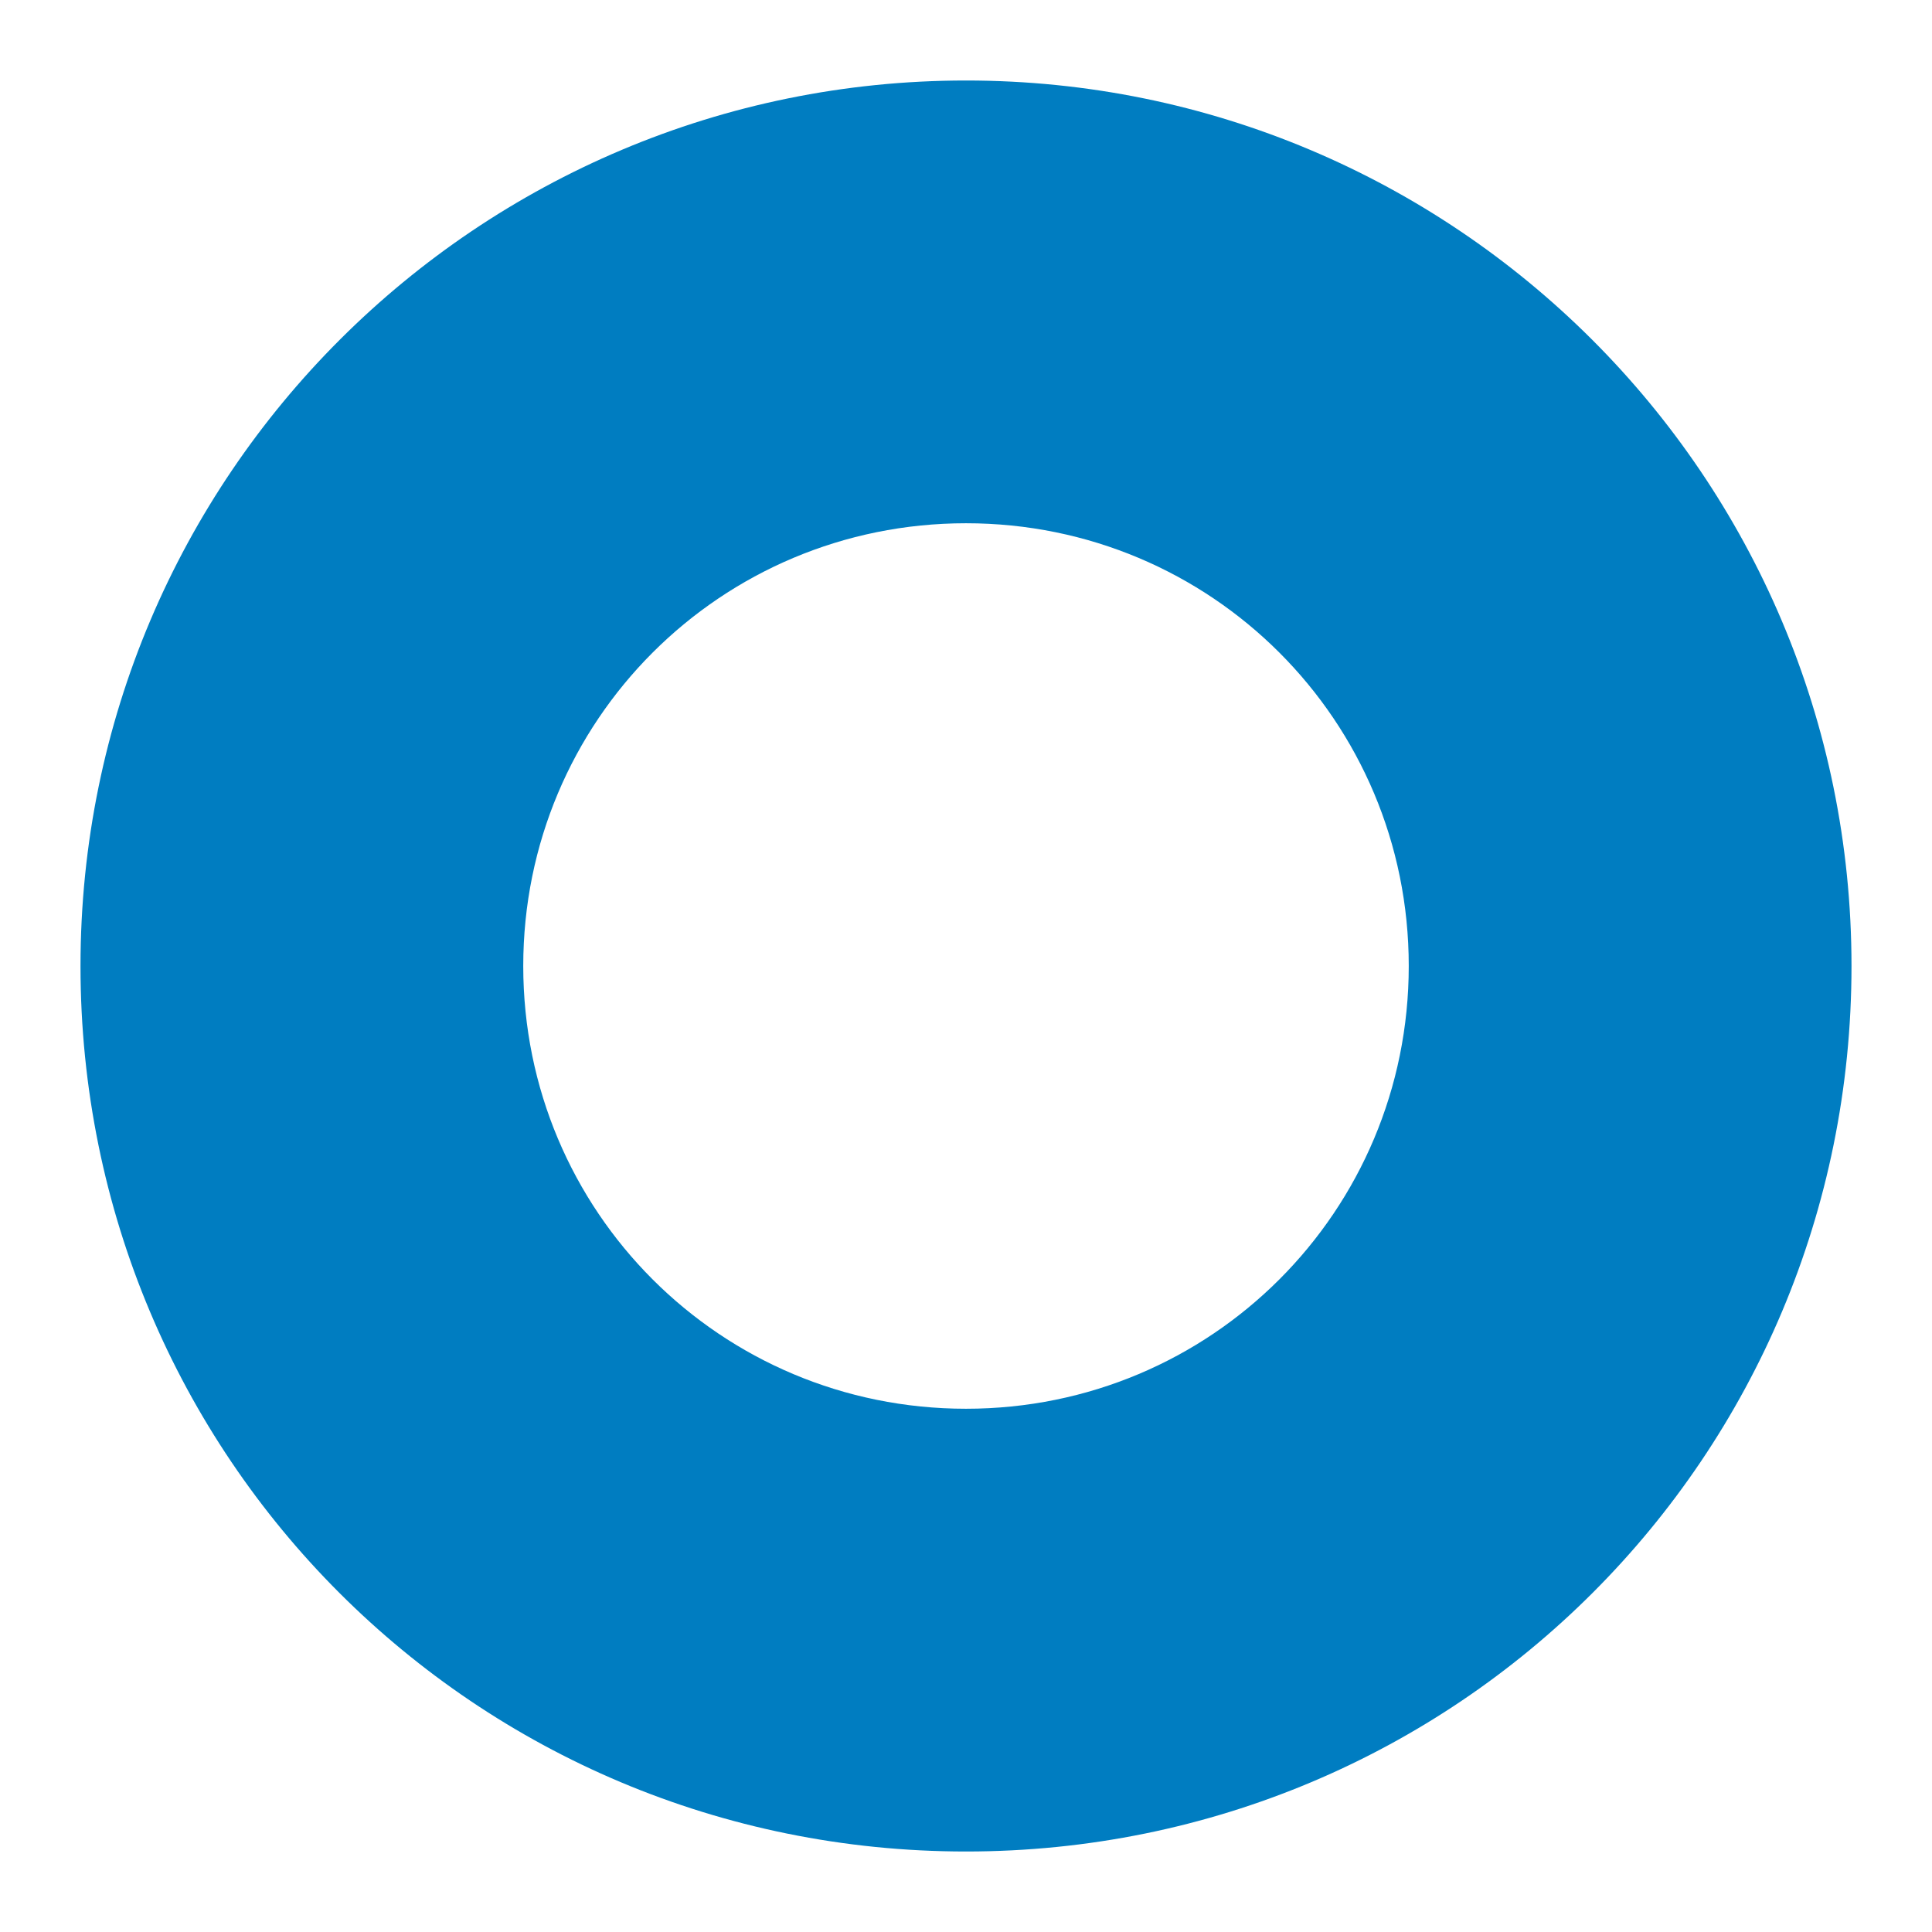 <svg xmlns="http://www.w3.org/2000/svg" width="24" height="24" viewBox="0 0 24 24">
    <path fill="#007dc1" d="M12,1c-6.06,0 -11,4.904 -11,11c0,6.096 4.905,11 11,11c6.095,0 11,-4.905 11,-11c0,-6.095 -4.94,-11 -11,-11Zm0,16.5c-3.048,0 -5.5,-2.452 -5.5,-5.5c0,-3.048 2.452,-5.5 5.5,-5.5c3.048,0 5.5,2.452 5.5,5.5c0,3.048 -2.452,5.5 -5.5,5.5Z"/>
</svg>
